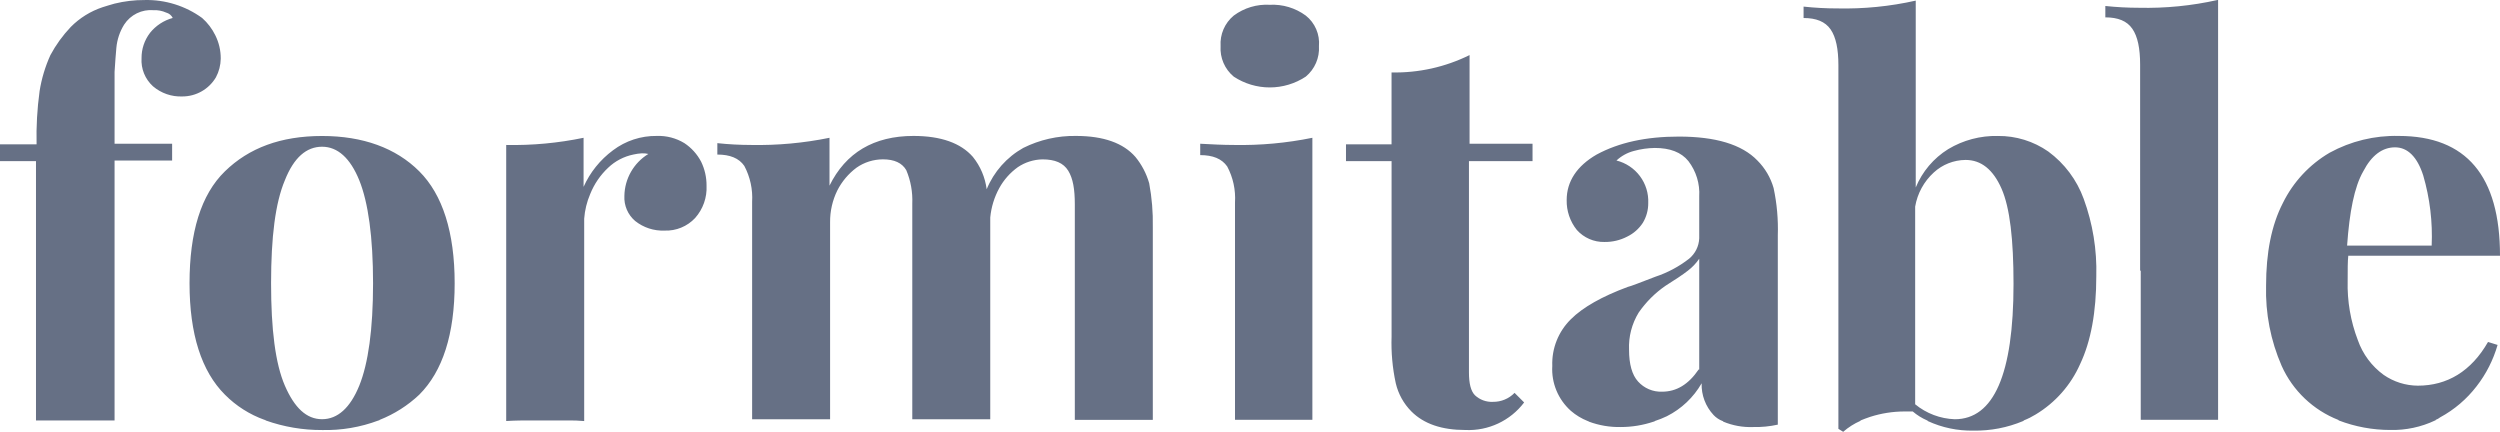 <svg width="220" height="38" viewBox="0 0 220 38" fill="none" xmlns="http://www.w3.org/2000/svg">
<g clip-path="url(#clip0_568_467)">
<path d="M13.195 2.902C12.71 3.537 12.45 4.315 12.456 5.114C12.396 6.05 12.765 6.959 13.461 7.592C14.178 8.205 15.101 8.526 16.046 8.488C17.261 8.488 18.385 7.847 19.002 6.802C19.273 6.297 19.414 5.738 19.425 5.168C19.431 4.454 19.268 3.749 18.95 3.111C18.667 2.529 18.272 2.01 17.787 1.582C16.318 0.515 14.538 -0.04 12.722 0.003C11.831 0 10.946 0.106 10.082 0.318C9.713 0.426 9.343 0.529 9.025 0.635C7.969 0.985 7.01 1.582 6.228 2.372C5.522 3.116 4.919 3.947 4.435 4.85C3.979 5.857 3.659 6.921 3.485 8.013C3.272 9.566 3.183 11.135 3.219 12.703H0V14.179H3.167V36.998H10.082V14.125H15.147V12.651H10.082V6.324C10.136 5.483 10.188 4.742 10.239 4.215C10.305 3.488 10.538 2.782 10.927 2.161C11.203 1.735 11.589 1.393 12.044 1.17C12.5 0.947 13.007 0.853 13.512 0.896C13.893 0.879 14.273 0.95 14.62 1.107C14.746 1.14 14.862 1.199 14.963 1.28C15.063 1.362 15.144 1.464 15.202 1.58C14.409 1.797 13.708 2.258 13.195 2.899V2.902ZM28.345 11.967C24.703 11.967 21.905 13.02 19.795 15.075C17.681 17.13 16.679 20.449 16.679 24.928C16.679 29.409 17.736 32.677 19.795 34.732C20.775 35.72 21.967 36.477 23.276 36.947C23.331 36.947 23.331 36.947 23.385 37.001C24.977 37.566 26.655 37.851 28.345 37.843C30.037 37.883 31.722 37.597 33.307 37.001C33.361 37.001 33.361 37.001 33.413 36.947C34.704 36.437 35.886 35.685 36.895 34.732C38.954 32.677 40.01 29.412 40.01 24.931C40.01 20.452 38.954 17.13 36.895 15.075C34.836 13.02 31.933 11.967 28.345 11.967ZM25.069 15.862C25.862 13.859 26.97 12.912 28.342 12.912C29.714 12.912 30.822 13.913 31.615 15.862C32.405 17.814 32.829 20.87 32.829 24.928C32.829 28.986 32.405 31.991 31.615 33.939C30.822 35.888 29.714 36.89 28.342 36.89C26.97 36.89 25.914 35.888 25.069 33.939C24.227 31.991 23.855 28.986 23.855 24.928C23.855 20.87 24.224 17.865 25.069 15.862ZM60.223 12.594C59.493 12.151 58.649 11.931 57.795 11.962C56.405 11.944 55.049 12.389 53.941 13.227C52.817 14.059 51.926 15.167 51.355 16.443V12.125C49.117 12.589 46.833 12.803 44.546 12.757V37.05C45.391 36.998 46.129 36.998 46.762 36.998H49.983C50.459 36.993 50.934 37.009 51.409 37.053V19.239C51.464 18.495 51.643 17.765 51.936 17.078C52.289 16.199 52.827 15.406 53.52 14.758C54.134 14.171 54.905 13.77 55.736 13.599C55.98 13.544 56.225 13.506 56.475 13.493C56.67 13.485 56.866 13.503 57.056 13.547C55.766 14.334 54.97 15.727 54.946 17.236C54.9 18.08 55.25 18.9 55.896 19.448C56.63 20.031 57.545 20.33 58.482 20.292C59.498 20.33 60.478 19.926 61.171 19.185C61.866 18.403 62.227 17.382 62.176 16.34C62.182 15.61 62.019 14.888 61.7 14.231C61.354 13.57 60.846 13.005 60.223 12.594ZM99.915 13.808C98.859 12.594 97.118 11.962 94.69 11.962C93.079 11.936 91.486 12.298 90.045 13.018C88.593 13.833 87.459 15.114 86.827 16.655C86.694 15.611 86.273 14.624 85.613 13.805C84.553 12.594 82.815 11.962 80.387 11.962C76.902 11.962 74.422 13.438 72.996 16.337V12.125C70.722 12.589 68.403 12.802 66.082 12.757C65.096 12.754 64.107 12.703 63.126 12.597V13.601C64.235 13.601 65.028 13.916 65.5 14.6C66.016 15.572 66.253 16.666 66.187 17.762V36.893H73.048V19.554C73.039 18.586 73.257 17.629 73.684 16.761C74.083 15.974 74.662 15.287 75.37 14.758C76.049 14.28 76.864 14.025 77.695 14.022C78.698 14.022 79.382 14.337 79.751 14.972C80.145 15.903 80.324 16.91 80.281 17.92V36.893H87.142V19.136C87.229 18.229 87.498 17.352 87.935 16.554C88.334 15.824 88.894 15.195 89.57 14.709C90.211 14.277 90.963 14.041 91.735 14.025C92.843 14.025 93.582 14.34 94.005 15.024C94.426 15.71 94.584 16.658 94.584 17.977V36.95H101.447V19.977C101.472 18.685 101.366 17.399 101.129 16.128C100.888 15.28 100.475 14.489 99.915 13.808ZM114.908 1.371C113.993 0.698 112.873 0.363 111.738 0.421C110.606 0.356 109.484 0.692 108.571 1.371C107.776 2.028 107.346 3.026 107.412 4.058C107.346 5.089 107.776 6.085 108.571 6.745C109.512 7.364 110.613 7.694 111.738 7.694C112.864 7.694 113.965 7.364 114.905 6.745C115.701 6.085 116.133 5.089 116.068 4.058C116.112 3.549 116.028 3.037 115.826 2.568C115.623 2.099 115.309 1.687 114.908 1.371ZM154.652 14.125C153.28 12.703 150.958 12.019 147.737 12.019C144.833 12.019 142.46 12.545 140.507 13.599C138.763 14.603 137.867 15.971 137.867 17.605C137.848 18.56 138.165 19.494 138.763 20.238C139.38 20.927 140.268 21.313 141.191 21.294C141.889 21.304 142.579 21.142 143.198 20.819C143.758 20.547 144.23 20.129 144.57 19.608C144.886 19.083 145.051 18.481 145.045 17.868C145.082 17.017 144.824 16.18 144.314 15.498C143.804 14.816 143.074 14.331 142.248 14.125C142.682 13.723 143.206 13.433 143.78 13.284C144.38 13.118 145.002 13.029 145.626 13.02C146.946 13.02 147.949 13.39 148.581 14.179C149.261 15.067 149.6 16.172 149.532 17.287V20.979C149.517 21.323 149.429 21.661 149.275 21.97C149.12 22.278 148.903 22.551 148.636 22.77C147.747 23.462 146.747 23.996 145.678 24.35C144.306 24.876 143.513 25.191 143.25 25.246C140.982 26.087 139.293 27.037 138.236 28.093C137.693 28.627 137.267 29.268 136.985 29.975C136.704 30.683 136.573 31.441 136.601 32.202C136.511 33.701 137.117 35.155 138.236 36.154C138.676 36.534 139.176 36.836 139.714 37.05C139.755 37.053 139.794 37.073 139.822 37.104C140.713 37.435 141.664 37.598 142.62 37.579C143.606 37.579 144.586 37.419 145.52 37.104C145.575 37.104 145.575 37.104 145.626 37.05C145.988 36.933 146.338 36.792 146.68 36.629C147.965 35.983 149.027 34.974 149.744 33.73C149.711 34.765 150.089 35.769 150.798 36.526C151.018 36.757 151.289 36.939 151.591 37.053C151.618 37.053 151.645 37.074 151.645 37.104C152.479 37.452 153.378 37.615 154.28 37.579C155.01 37.596 155.736 37.525 156.447 37.368V20.713C156.493 19.316 156.369 17.919 156.078 16.552C155.817 15.635 155.326 14.799 154.652 14.125ZM149.478 32.52C148.581 33.836 147.525 34.469 146.259 34.469C145.863 34.483 145.469 34.41 145.105 34.255C144.74 34.1 144.414 33.867 144.149 33.573C143.619 32.992 143.356 32.045 143.356 30.78C143.307 29.632 143.6 28.495 144.2 27.512C144.841 26.584 145.645 25.78 146.577 25.14C147.419 24.613 148.055 24.19 148.53 23.823C148.918 23.527 149.258 23.172 149.532 22.77V32.52H149.478ZM180.251 13.335C178.952 12.429 177.402 11.95 175.818 11.965C174.277 11.929 172.758 12.332 171.437 13.126C170.156 13.923 169.159 15.103 168.585 16.497V0.054C166.317 0.565 163.995 0.793 161.673 0.741C160.684 0.741 159.698 0.687 158.715 0.581V1.585C159.823 1.585 160.616 1.9 161.092 2.584C161.567 3.271 161.779 4.324 161.779 5.746V37.737L162.2 38C162.653 37.604 163.164 37.279 163.715 37.036C163.726 37.026 163.731 37.013 163.732 36.998C163.995 36.893 164.259 36.787 164.574 36.684C165.546 36.372 166.561 36.212 167.583 36.209H168.322C168.702 36.534 169.131 36.798 169.59 36.998C169.617 36.998 169.644 37.023 169.644 37.053C170.899 37.631 172.271 37.919 173.653 37.894C175.156 37.921 176.648 37.634 178.034 37.053C178.049 37.053 178.063 37.047 178.073 37.037C178.083 37.027 178.089 37.013 178.089 36.998C178.455 36.855 178.808 36.678 179.142 36.472C180.869 35.432 182.233 33.887 183.048 32.045C183.999 30.042 184.474 27.458 184.474 24.298C184.538 21.982 184.162 19.675 183.366 17.499C182.762 15.834 181.678 14.385 180.251 13.335ZM168.534 35.576V18.183C168.729 17.029 169.305 15.971 170.171 15.181C170.932 14.478 171.929 14.084 172.969 14.074C174.34 14.074 175.394 14.915 176.136 16.603C176.875 18.289 177.19 21.082 177.19 24.982C177.19 32.941 175.449 36.893 172.018 36.893C170.744 36.848 169.519 36.385 168.534 35.576ZM195.14 0C192.872 0.508 190.55 0.738 188.225 0.684C187.236 0.684 186.25 0.63 185.27 0.527V1.528C186.378 1.528 187.171 1.843 187.644 2.53C188.119 3.214 188.331 4.267 188.331 5.692V23.821H188.385V36.944H195.192V0H195.14ZM212.767 33.939C211.692 33.932 210.644 33.601 209.761 32.989C208.711 32.225 207.919 31.159 207.49 29.933C206.853 28.27 206.548 26.497 206.594 24.716C206.594 23.715 206.594 22.979 206.648 22.504H220C220 15.493 217.045 11.962 211.081 11.962C208.962 11.912 206.868 12.421 205.01 13.438C203.232 14.478 201.8 16.018 200.893 17.865C199.888 19.814 199.415 22.241 199.415 25.14C199.348 27.565 199.816 29.976 200.787 32.2C201.765 34.378 203.56 36.086 205.784 36.958C205.794 36.968 205.8 36.981 205.801 36.996C207.251 37.552 208.788 37.837 210.342 37.837C211.709 37.87 213.064 37.582 214.299 36.996C214.313 36.996 214.327 36.99 214.337 36.98C214.348 36.97 214.353 36.956 214.353 36.941C214.487 36.892 214.612 36.822 214.723 36.732C215.977 36.055 217.073 35.121 217.941 33.991C218.783 32.908 219.408 31.673 219.788 30.354L218.946 30.093C217.466 32.675 215.353 33.939 212.767 33.939ZM207.968 15.075C208.707 13.653 209.657 12.966 210.765 12.966C211.874 12.966 212.721 13.808 213.245 15.444C213.829 17.445 214.079 19.529 213.987 21.611H206.545C206.754 18.658 207.178 16.446 207.968 15.075ZM105.619 12.649V13.65C106.727 13.65 107.52 13.965 107.996 14.652C108.512 15.621 108.748 16.715 108.68 17.814V36.944H115.489V12.125C113.214 12.589 110.895 12.802 108.574 12.757C107.623 12.757 106.621 12.703 105.619 12.649ZM129.319 4.848C127.188 5.901 124.833 6.425 122.456 6.376V12.7H118.447V14.177H122.459V29.618C122.412 30.998 122.536 32.378 122.828 33.728C123.048 34.664 123.523 35.522 124.202 36.206C125.31 37.313 126.891 37.84 128.953 37.84C130.971 37.932 132.907 37.026 134.124 35.416L133.282 34.572C133.036 34.826 132.74 35.028 132.413 35.163C132.086 35.299 131.735 35.367 131.381 35.362C131.091 35.377 130.802 35.333 130.53 35.234C130.258 35.135 130.009 34.981 129.797 34.784C129.428 34.414 129.268 33.728 129.268 32.78V14.179H134.863V12.649H129.322V4.85L129.319 4.848Z" fill="#667085"/>
</g>
<defs>
<clipPath id="clip0_568_467">
<rect width="220" height="38" fill="white"/>
</clipPath>
</defs>
</svg>
